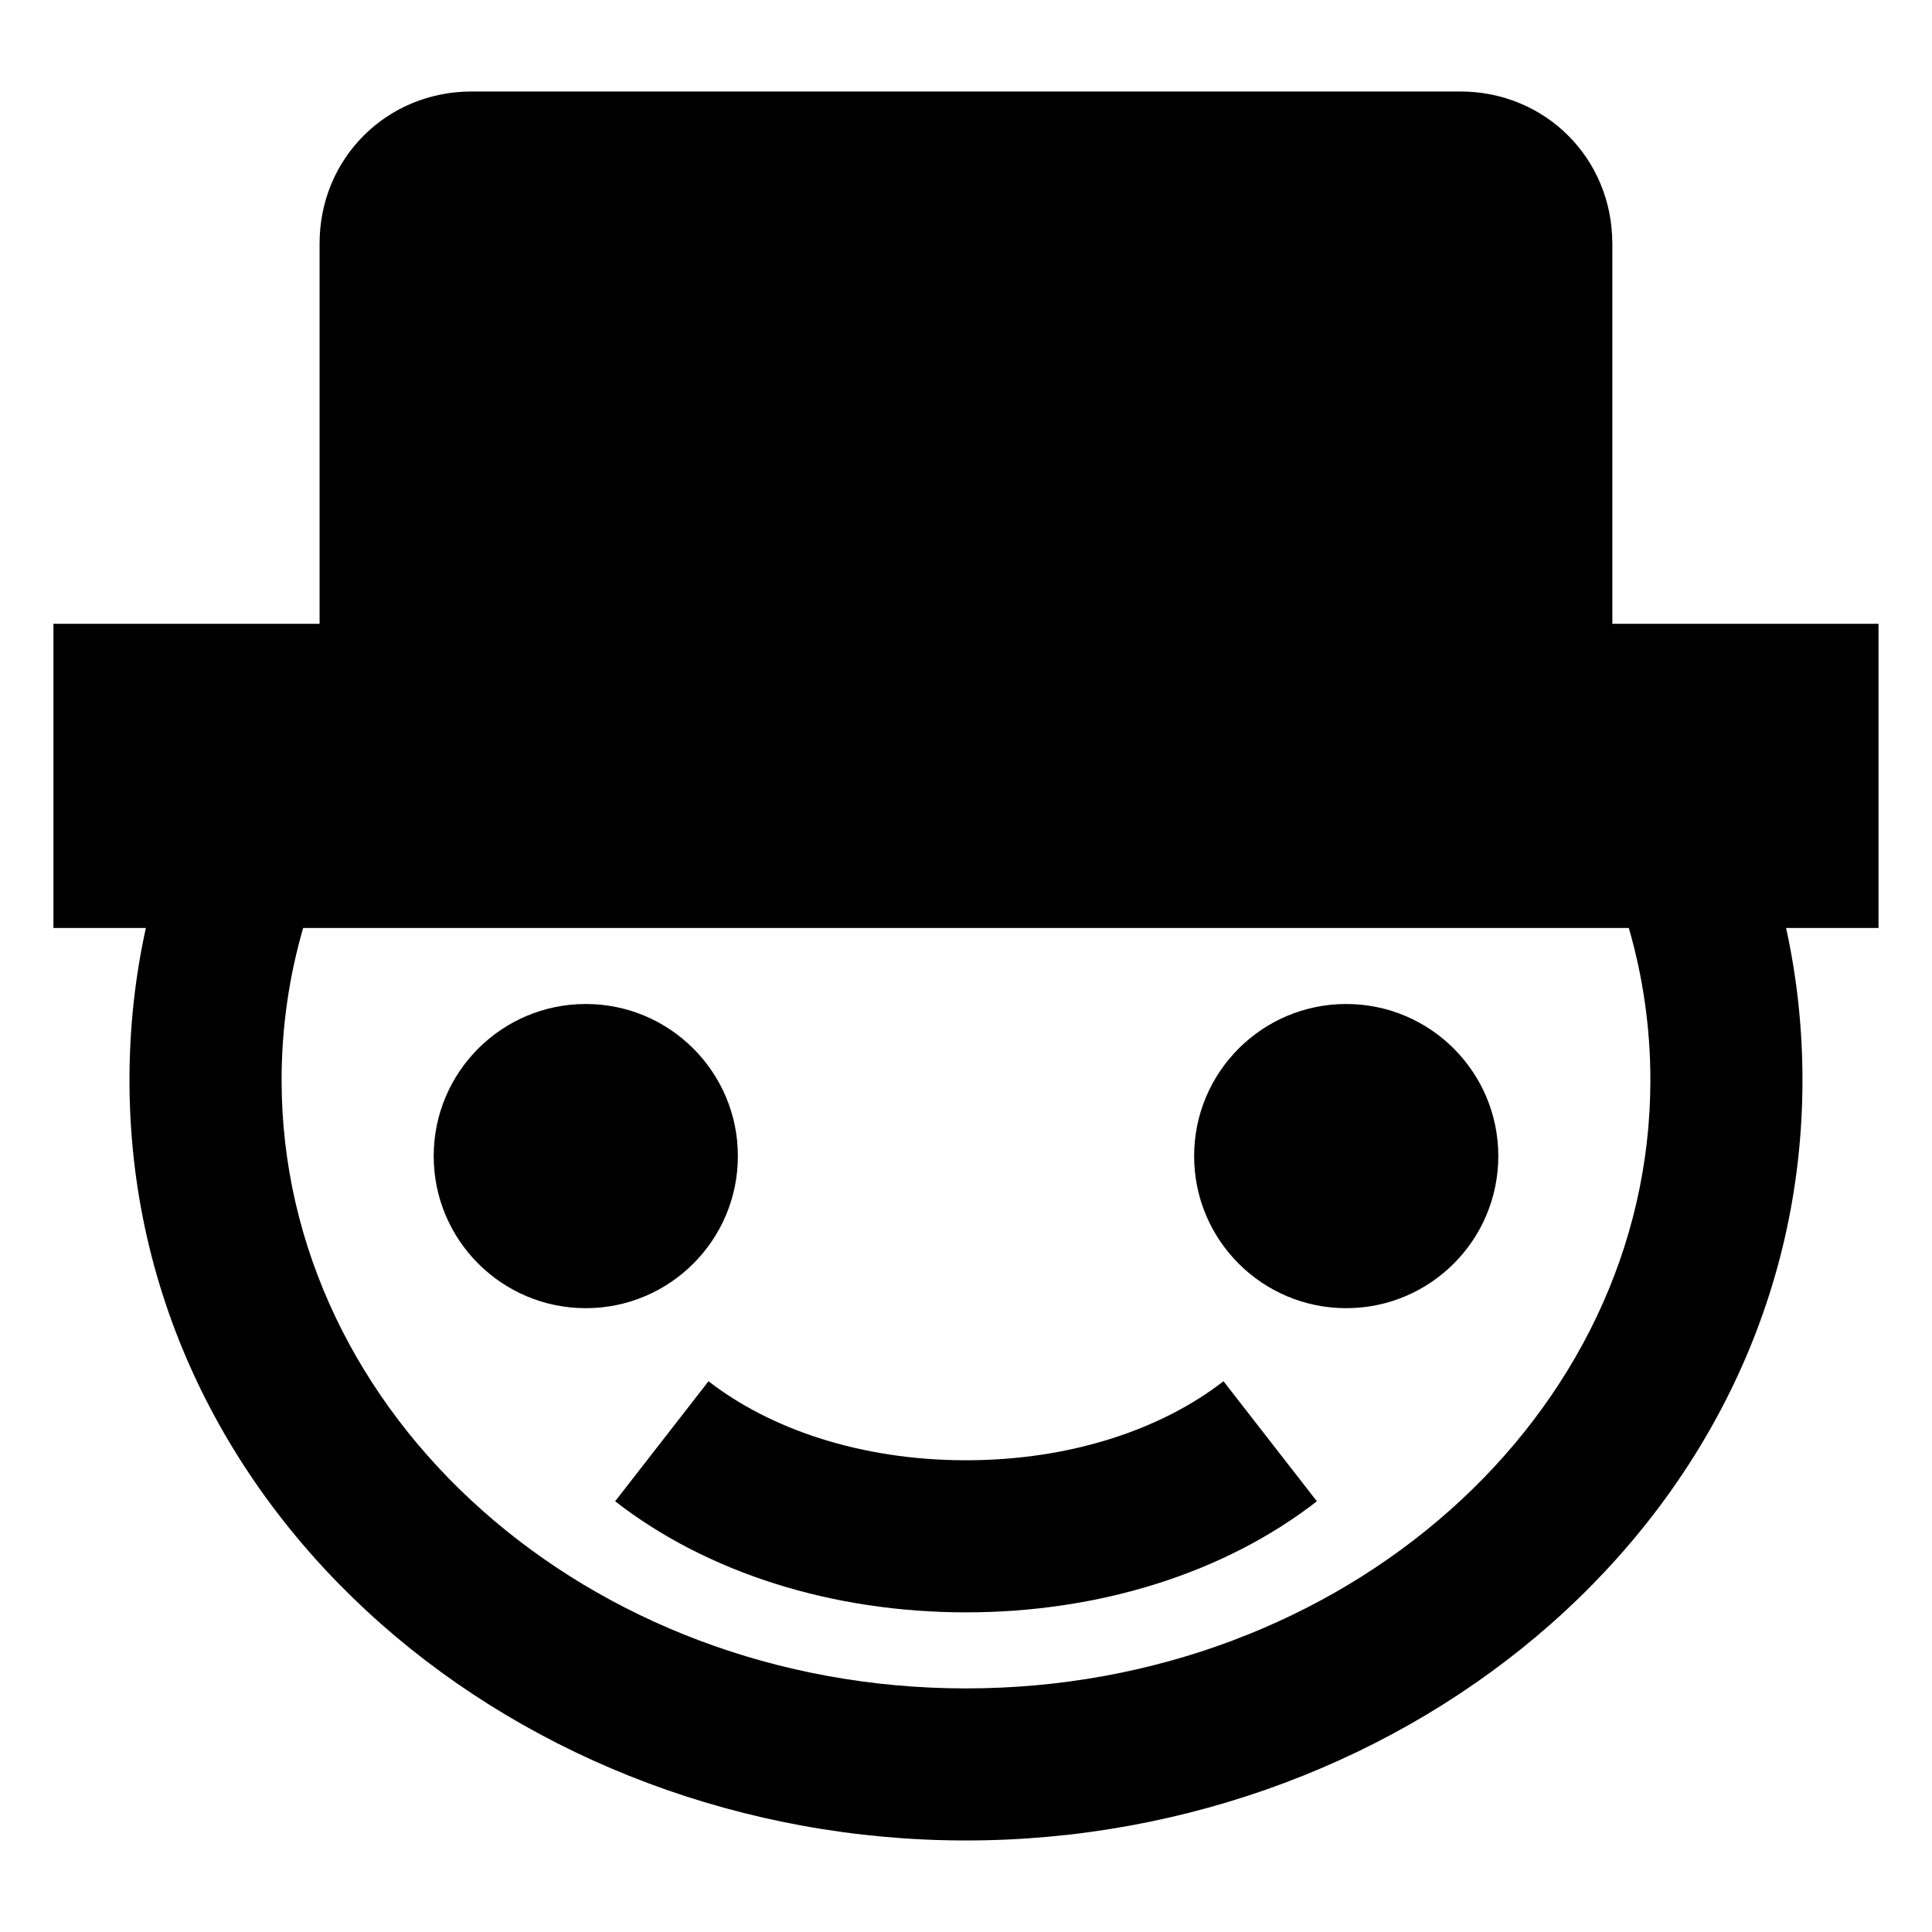 <?xml version="1.0" encoding="UTF-8"?>
<!-- Uploaded to: ICON Repo, www.iconrepo.com, Generator: ICON Repo Mixer Tools -->
<svg fill="#000000" width="800px" height="800px" version="1.1" viewBox="144 144 512 512" xmlns="http://www.w3.org/2000/svg">
 <g>
  <path d="m400 571.29c-35.418 0-68.582-10.461-92.98-29.434l24.742-31.816c16.281 12.66 40.371 20.945 68.238 20.945s51.953-8.285 68.238-20.945l24.742 31.816c-24.398 18.973-57.566 29.434-92.98 29.434z" fill-rule="evenodd"/>
  <path d="m571.29 208.55v100.76h70.535v80.609h-24.496c2.844 12.941 4.344 26.406 4.344 40.305 0 115.63-103.84 201.52-221.68 201.52-117.84 0-221.68-85.895-221.68-201.52 0-13.898 1.5-27.363 4.344-40.305h-24.496v-80.609h70.531v-100.76c0-22.57 17.734-40.305 40.305-40.305h261.98c22.57 0 40.305 17.734 40.305 40.305zm-346.95 181.37c-3.731 12.883-5.711 26.387-5.711 40.305 0 89.039 81.203 161.22 181.37 161.22s181.37-72.18 181.37-161.22c0-13.918-1.984-27.422-5.715-40.305z" fill-rule="evenodd"/>
  <path d="m299.24 490.68c22.258 0 40.305-18.043 40.305-40.305 0-22.258-18.047-40.305-40.305-40.305-22.262 0-40.305 18.047-40.305 40.305 0 22.262 18.043 40.305 40.305 40.305z"/>
  <path d="m500.76 490.68c22.258 0 40.305-18.043 40.305-40.305 0-22.258-18.047-40.305-40.305-40.305-22.262 0-40.305 18.047-40.305 40.305 0 22.262 18.043 40.305 40.305 40.305z"/>
 </g>
</svg>